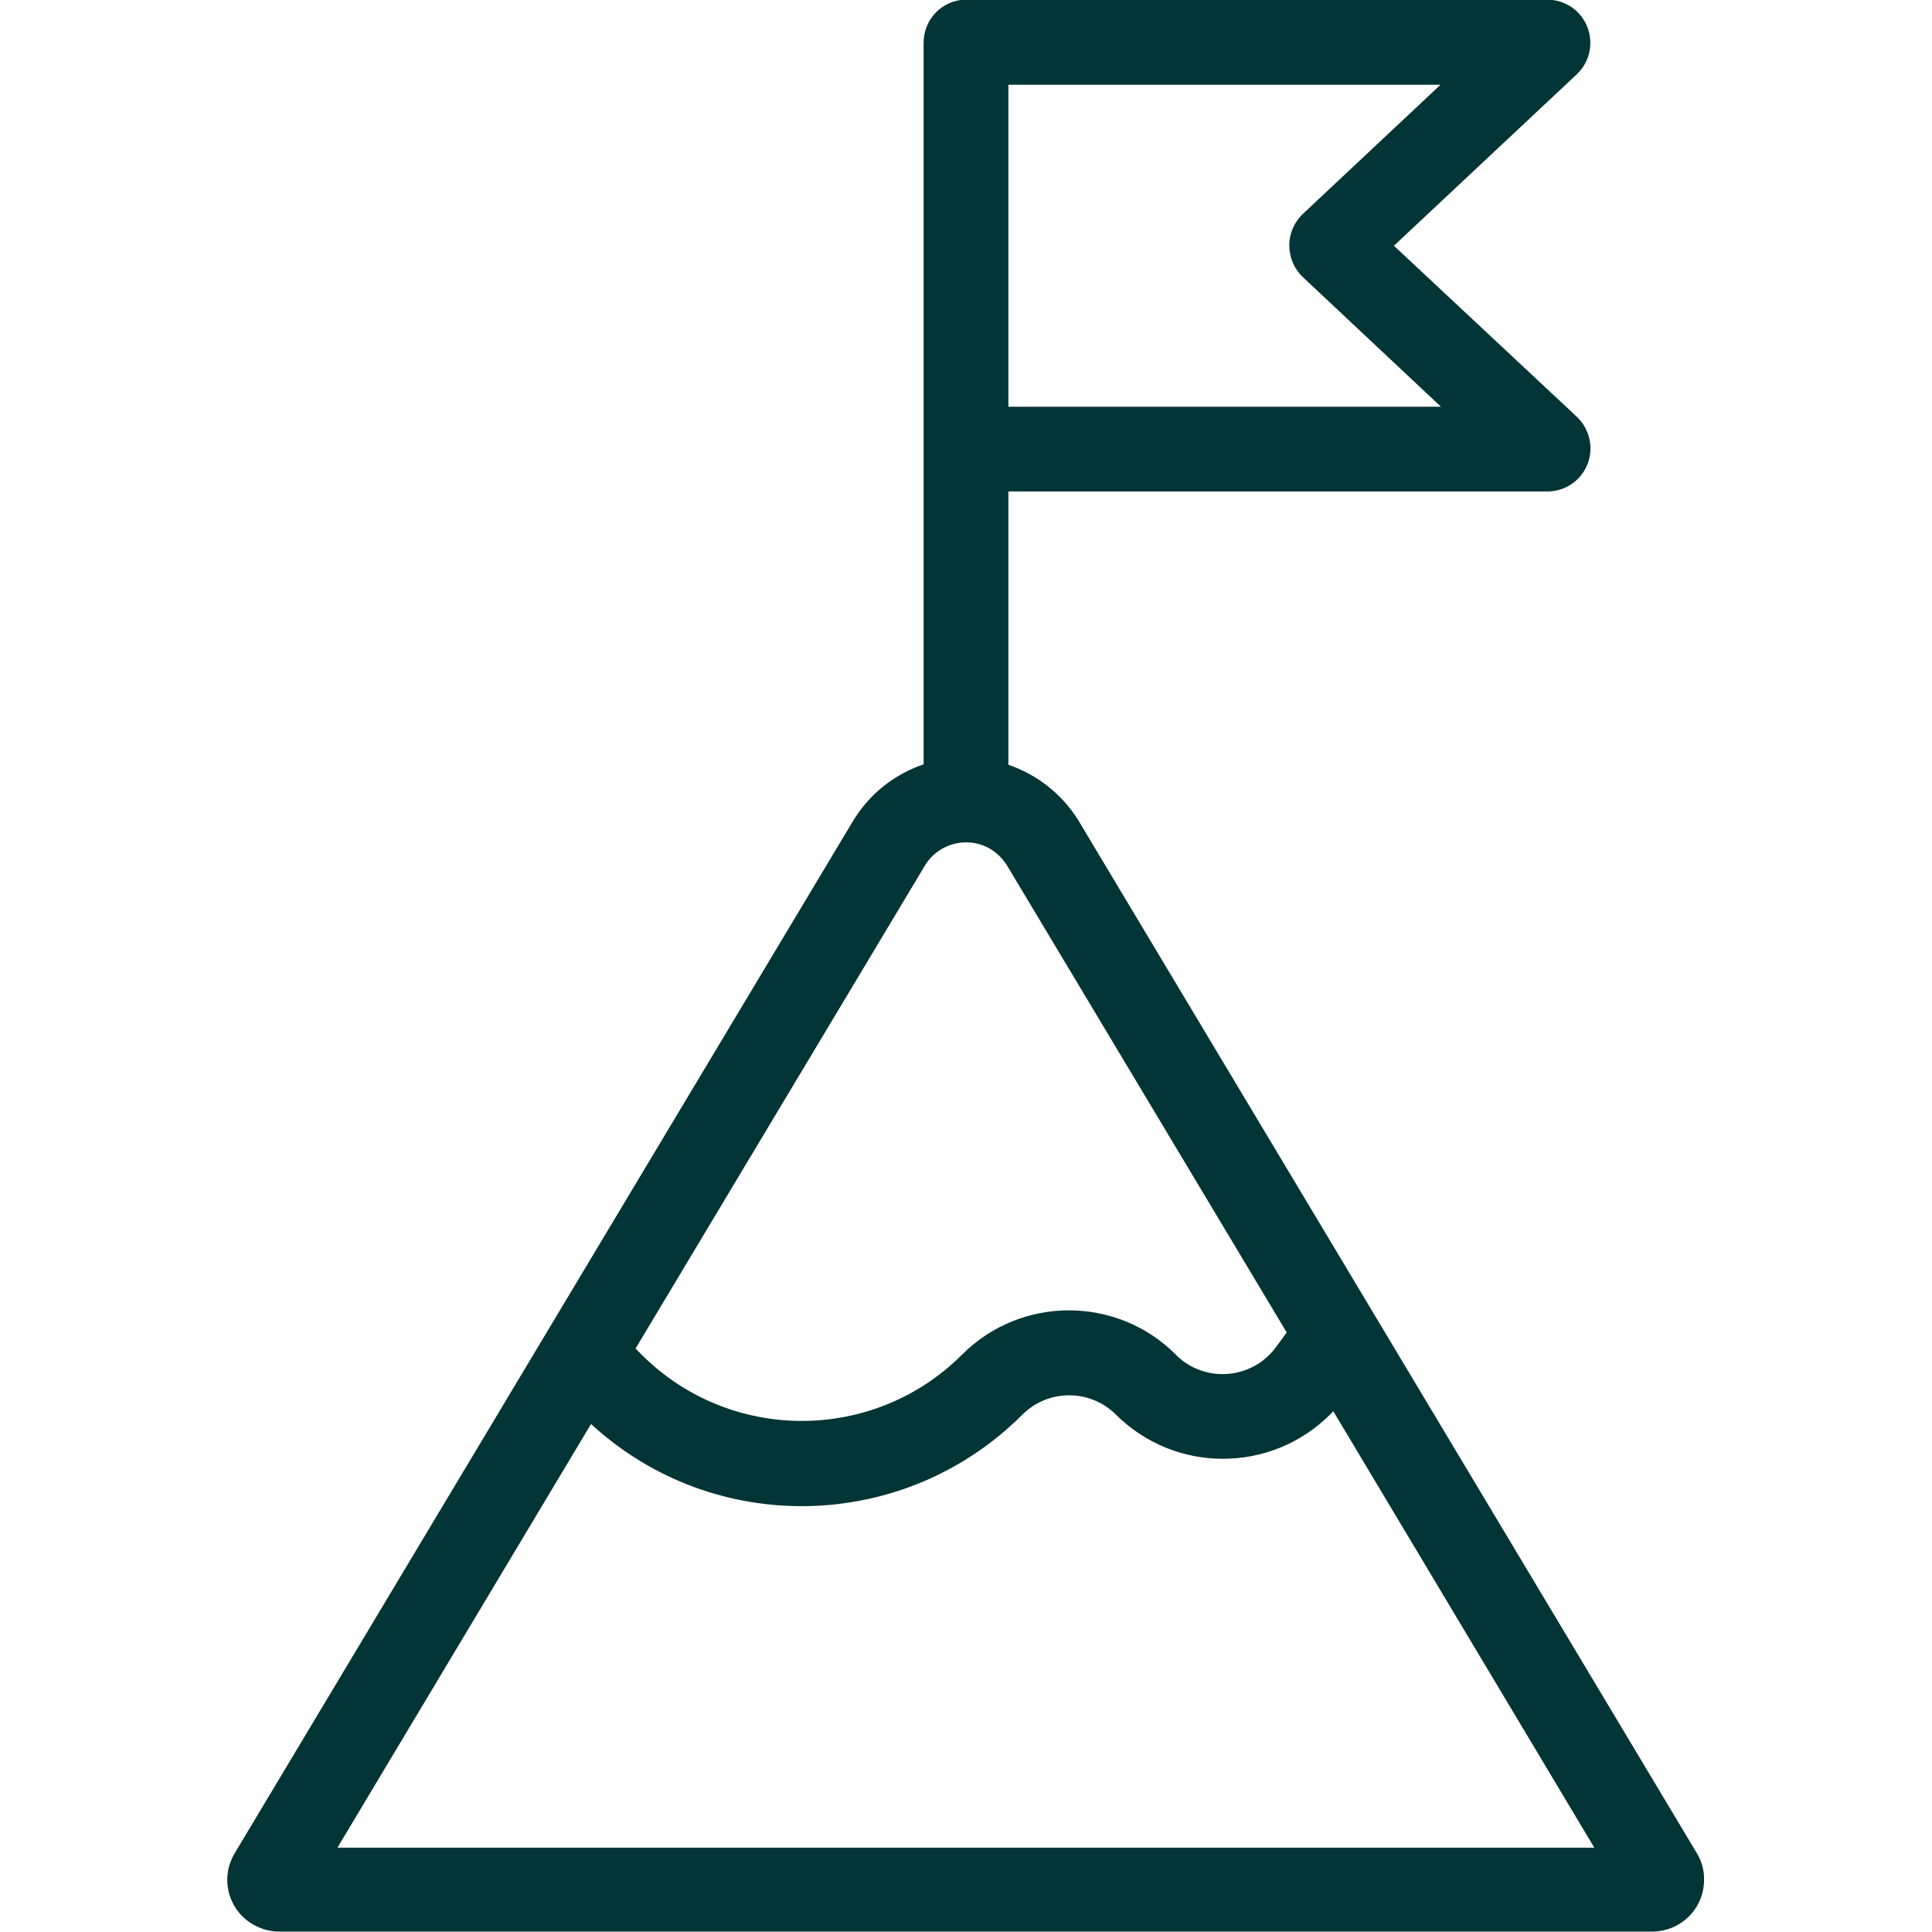 <?xml version="1.0" encoding="utf-8"?>
<!-- Generator: Adobe Illustrator 28.3.0, SVG Export Plug-In . SVG Version: 6.00 Build 0)  -->
<svg version="1.1" id="Capa_1" xmlns="http://www.w3.org/2000/svg" xmlns:xlink="http://www.w3.org/1999/xlink" x="0px" y="0px"
	 viewBox="0 0 456 456" style="enable-background:new 0 0 456 456;" xml:space="preserve">
<style type="text/css">
	.st0{fill:#033436;}
</style>
<path class="st0" d="M254.8,194.1c-3.8-6.4-9.8-11.2-16.8-13.6V116h127.4c5.6-0.1,10.1-4.7,10-10.4c-0.1-2.7-1.2-5.3-3.2-7.2L329,58
	l43.2-40.5c4.1-3.9,4.2-10.3,0.4-14.4c-1.9-2-4.5-3.1-7.2-3.2H228c-5.6,0.1-10,4.6-10,10.2v170.3c-7.1,2.4-13,7.2-16.8,13.6
	L55.4,437.4c-3.5,5.8-1.6,13.4,4.3,16.8c1.9,1.1,4,1.7,6.1,1.7h324.3c6.8-0.1,12.2-5.6,12.1-12.4c0-2.2-0.6-4.3-1.7-6.1L254.8,194.1
	z M238,20h102l-32.5,30.5c-2,1.9-3.2,4.6-3.2,7.4c0,2.8,1.1,5.5,3.2,7.5L340.1,96H238V20z M218.3,204.3c3.2-5.3,10.1-7.1,15.5-3.9
	c1.6,1,2.9,2.3,3.9,3.9l66,110.2l-2.5,3.4c-5.1,7-14.9,8.5-21.9,3.4c-0.6-0.5-1.3-1-1.8-1.6c-13.9-13.9-36.5-13.9-50.4,0
	c-20.9,20.9-54.8,20.9-75.7,0l-1.4-1.4L218.3,204.3z M79.7,436l59.8-99.9c29,26.7,73.9,25.7,101.8-2.2c6.1-6.1,16-6.1,22.1,0
	c14,13.9,36.6,13.9,50.6-0.1c0.2-0.2,0.5-0.5,0.7-0.7l61.6,103H79.7z"/>
</svg>
